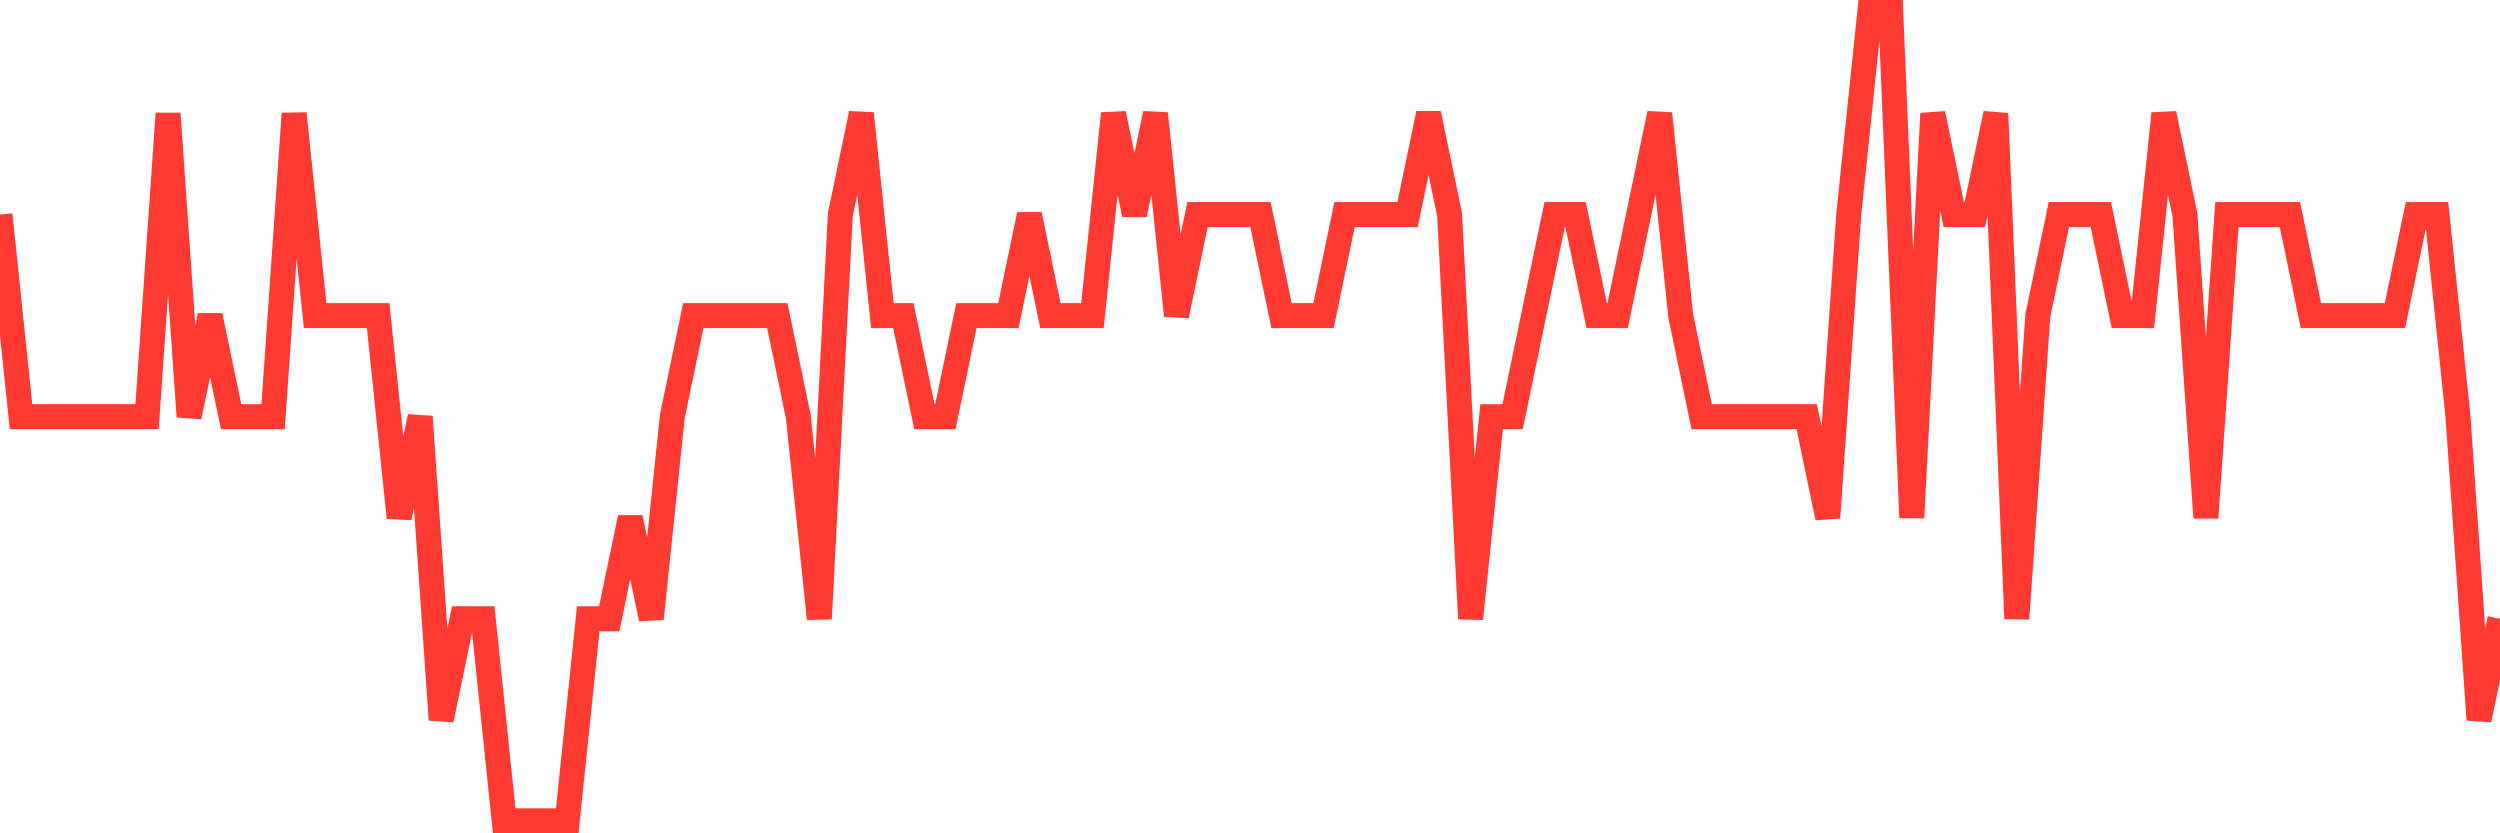 <svg
  xmlns="http://www.w3.org/2000/svg"
  xmlns:xlink="http://www.w3.org/1999/xlink"
  width="120"
  height="40"
  viewBox="0 0 120 40"
  preserveAspectRatio="none"
>
  <polyline
    points="0,10.3 1.008,20 2.017,20 3.025,20 4.034,20 5.042,20 6.05,20 7.059,20 8.067,5.45 9.076,20 10.084,15.15 11.092,20 12.101,20 13.109,20 14.118,5.45 15.126,15.15 16.134,15.15 17.143,15.15 18.151,15.15 19.16,24.85 20.168,20 21.176,34.55 22.185,29.7 23.193,29.7 24.202,39.4 25.21,39.4 26.218,39.4 27.227,39.4 28.235,29.7 29.244,29.7 30.252,24.85 31.261,29.7 32.269,20 33.277,15.15 34.286,15.15 35.294,15.15 36.303,15.15 37.311,15.15 38.319,20 39.328,29.7 40.336,10.3 41.345,5.45 42.353,15.15 43.361,15.15 44.37,20 45.378,20 46.387,15.15 47.395,15.15 48.403,15.15 49.412,10.3 50.42,15.15 51.429,15.15 52.437,15.15 53.445,5.45 54.454,10.3 55.462,5.45 56.471,15.15 57.479,10.3 58.487,10.3 59.496,10.3 60.504,10.3 61.513,15.15 62.521,15.15 63.529,15.15 64.538,10.3 65.546,10.3 66.555,10.3 67.563,10.3 68.571,5.45 69.58,10.3 70.588,29.7 71.597,20 72.605,20 73.613,15.15 74.622,10.3 75.63,10.3 76.639,15.15 77.647,15.15 78.655,10.3 79.664,5.45 80.672,15.15 81.681,20 82.689,20 83.697,20 84.706,20 85.714,20 86.723,20 87.731,24.85 88.739,10.3 89.748,0.6 90.756,0.6 91.765,24.85 92.773,5.45 93.782,10.3 94.79,10.3 95.798,5.45 96.807,29.7 97.815,15.15 98.824,10.3 99.832,10.3 100.84,10.3 101.849,15.15 102.857,15.15 103.866,5.45 104.874,10.3 105.882,24.85 106.891,10.3 107.899,10.3 108.908,10.3 109.916,10.3 110.924,15.15 111.933,15.15 112.941,15.15 113.95,15.15 114.958,15.15 115.966,10.3 116.975,10.3 117.983,20 118.992,34.55 120,29.7"
    fill="none"
    stroke="#ff3a33"
    stroke-width="1.2"
  >
  </polyline>
</svg>